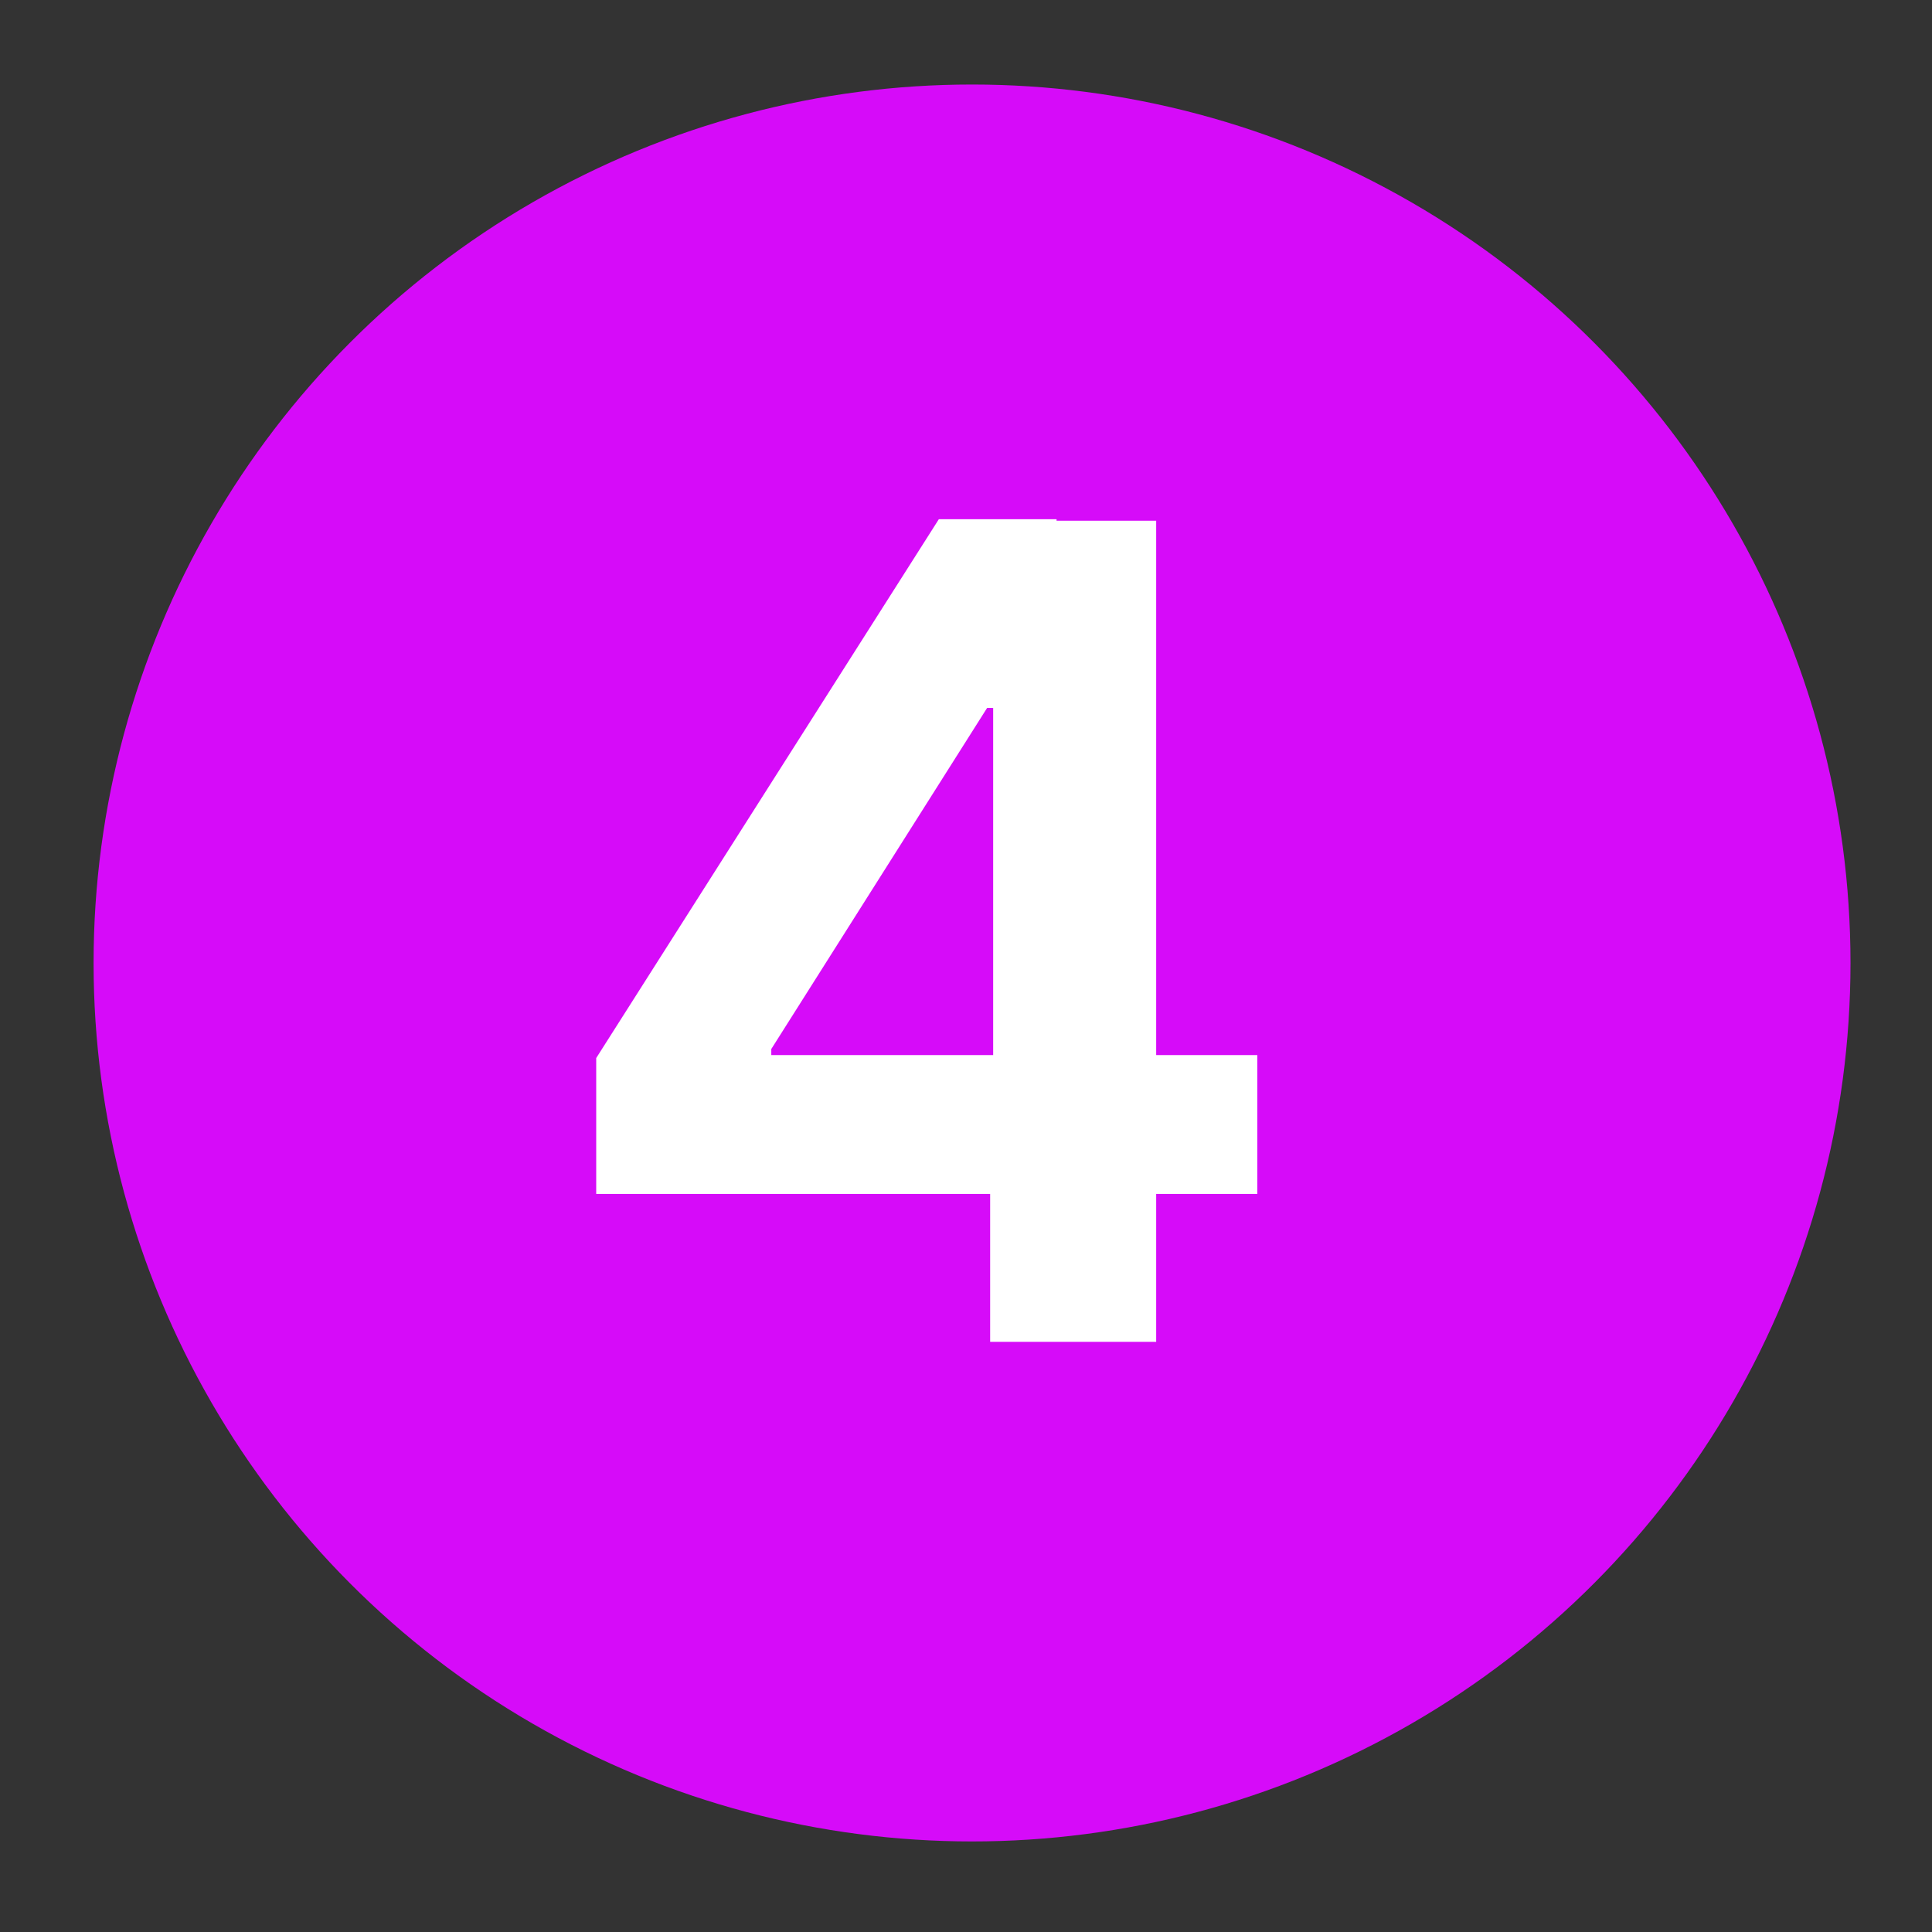 <svg xmlns="http://www.w3.org/2000/svg" id="Ebene_1" viewBox="0 0 128 128"><rect x="0" y="0" width="128" height="128" fill="#333333" stroke="none"/><defs><style>      .st0 {        fill: #fff;      }      .st1 {        fill: #d60bf9;      }    </style></defs><circle class="st1" cx="64.4" cy="63.8" r="58.2"></circle><path class="st0" d="M39.5,79.2v-9.1l22.7-35.7h7.8v12.5h-4.6l-14.3,22.6v.4h32.2v9.2h-43.8ZM65.6,88.8v-12.3l.2-4v-38h10.8v54.4h-11Z"></path></svg>